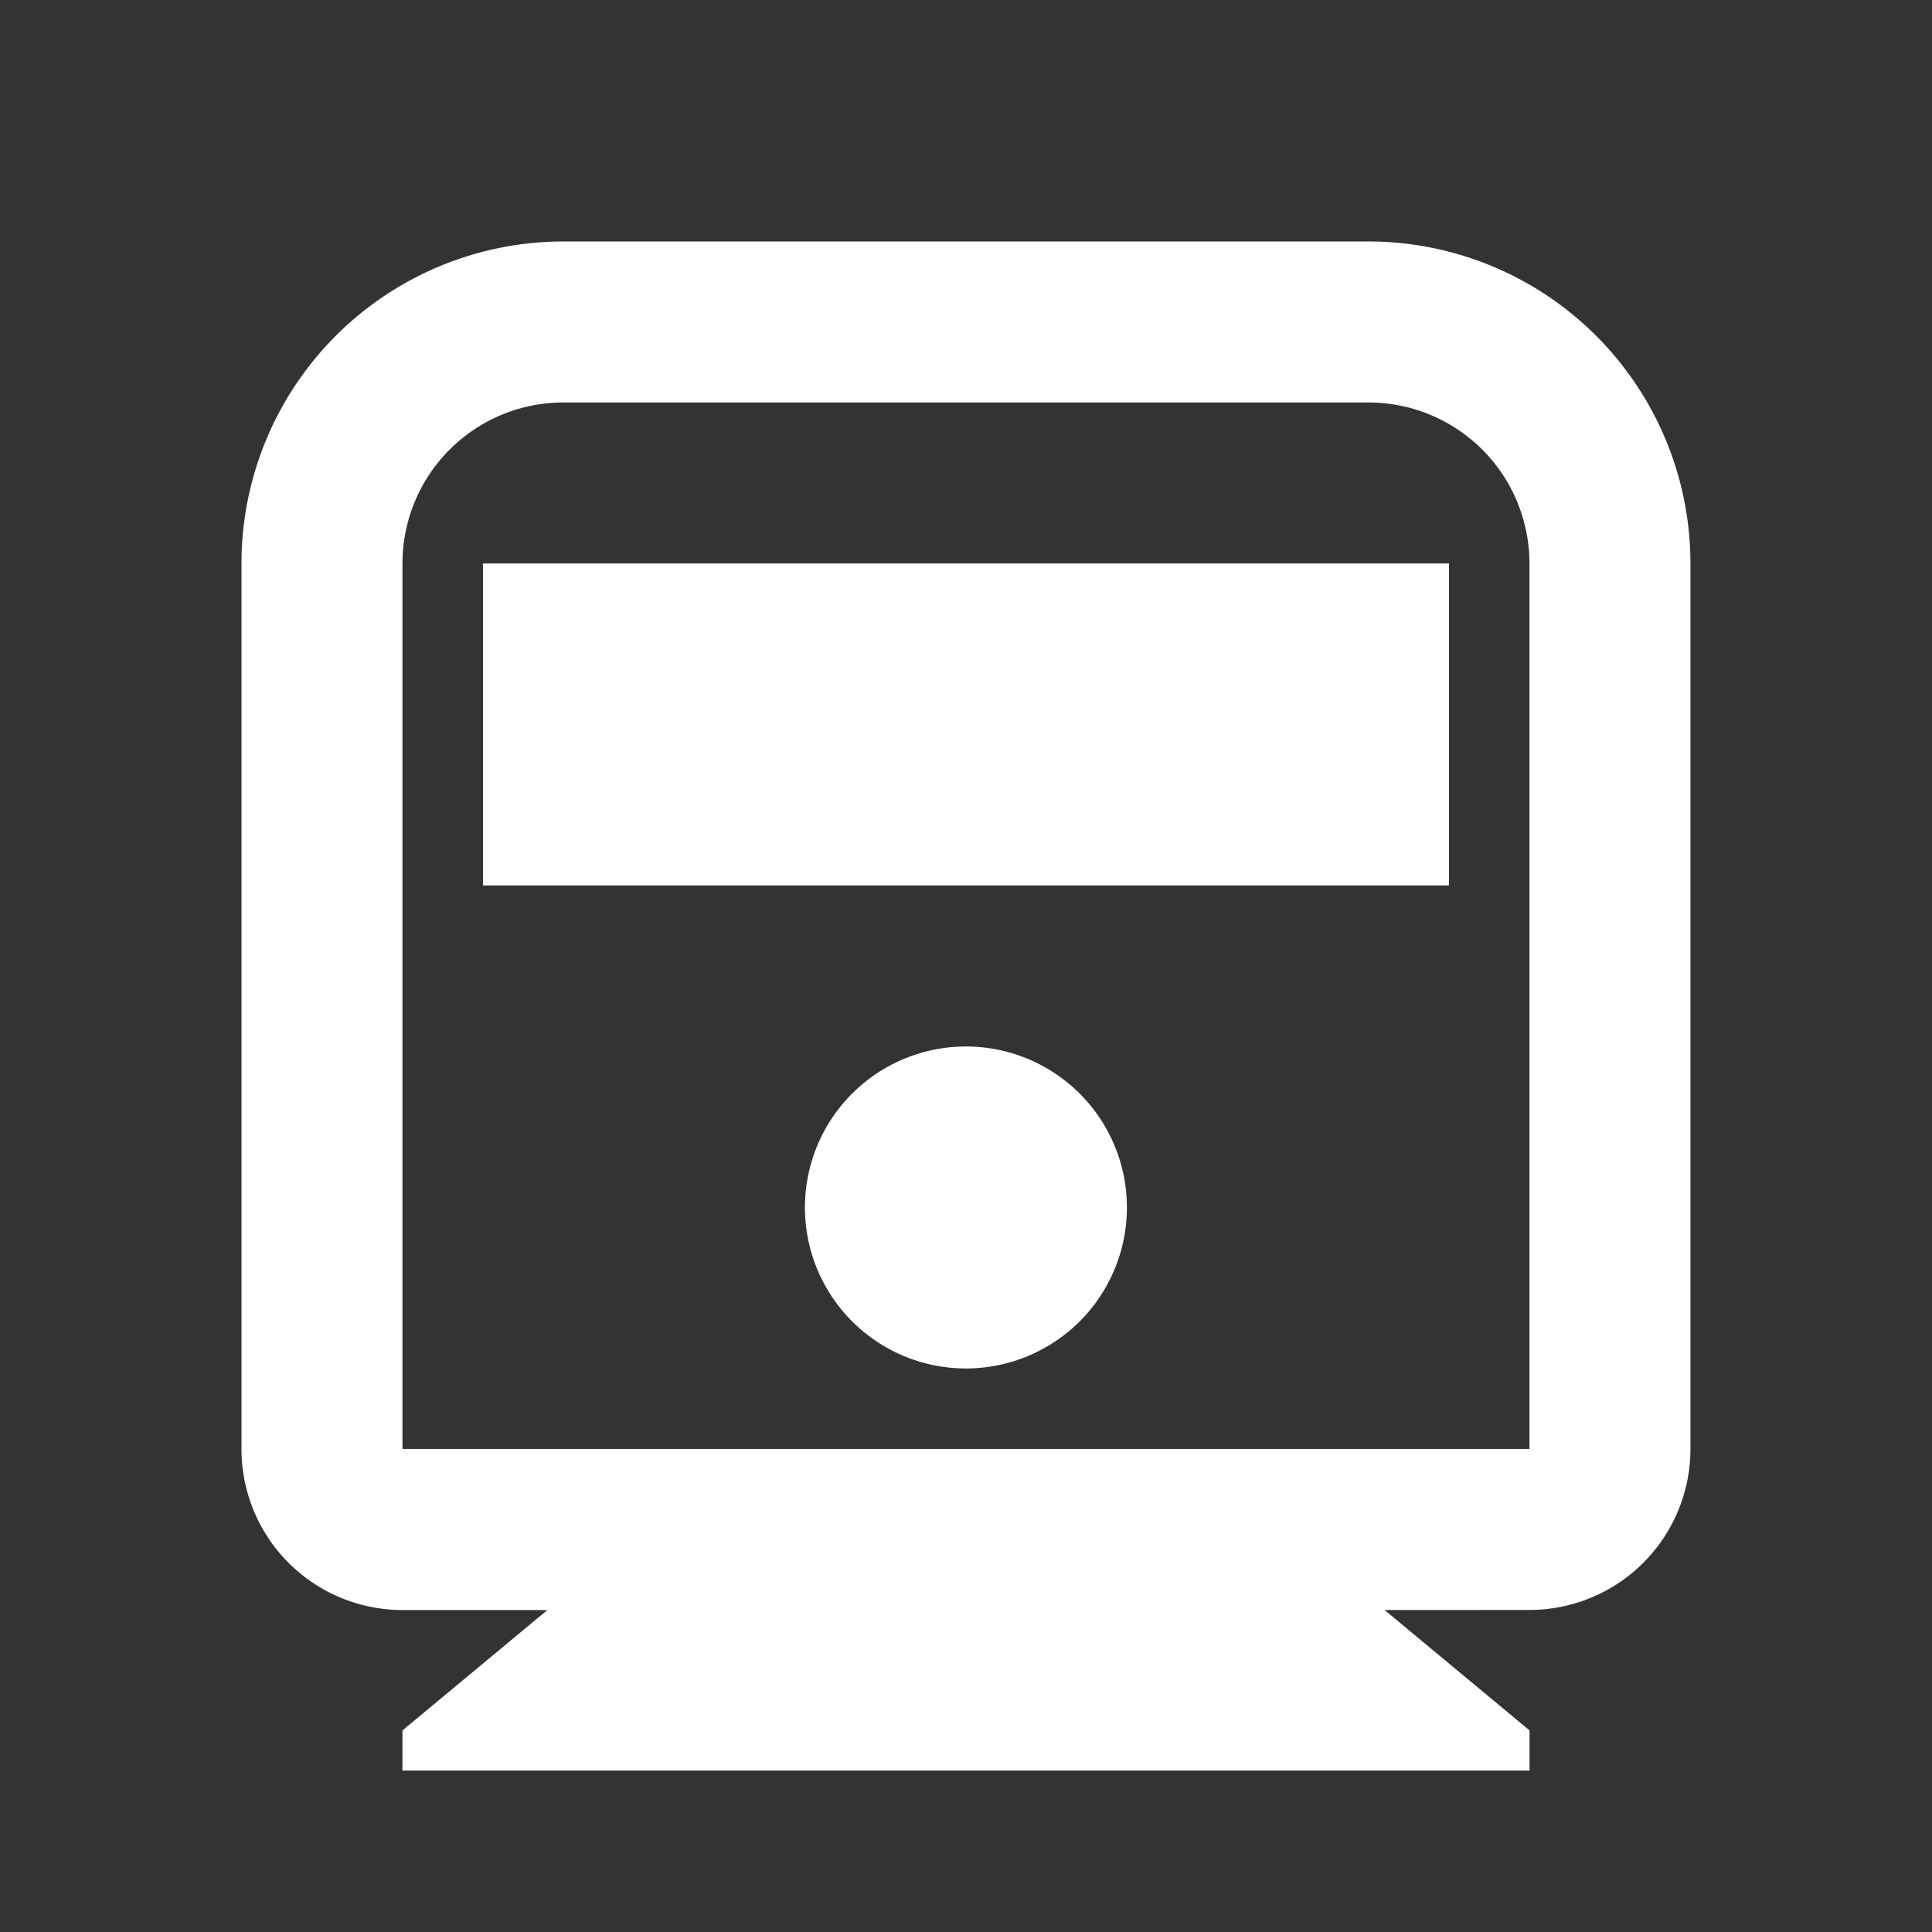 <svg xmlns="http://www.w3.org/2000/svg" width="24.074" height="24.074" viewBox="0 0 24.074 24.074"><rect x="0" y="0" width="24.074" height="24.074" fill="#333333" stroke="none"/><defs><style>.a{fill:none;}.b{fill:#fff;}</style></defs><path class="a" d="M0,0H24.074V24.074H0Z"/><path class="b" d="M17.244,20.053l1.806,1.5v.5H5.006v-.5l1.806-1.5H5.006A2.006,2.006,0,0,1,3,18.046V7.012A4.012,4.012,0,0,1,7.012,3H17.043a4.012,4.012,0,0,1,4.012,4.012V18.046a2.006,2.006,0,0,1-2.006,2.006ZM7.012,5.006A2.006,2.006,0,0,0,5.006,7.012V18.046H19.049V7.012a2.006,2.006,0,0,0-2.006-2.006Zm5.015,12.037a2.006,2.006,0,1,1,2.006-2.006A2.006,2.006,0,0,1,12.028,17.043ZM6.009,7.012H18.046v4.012H6.009Z" transform="translate(0.009 0.009)"/></svg>